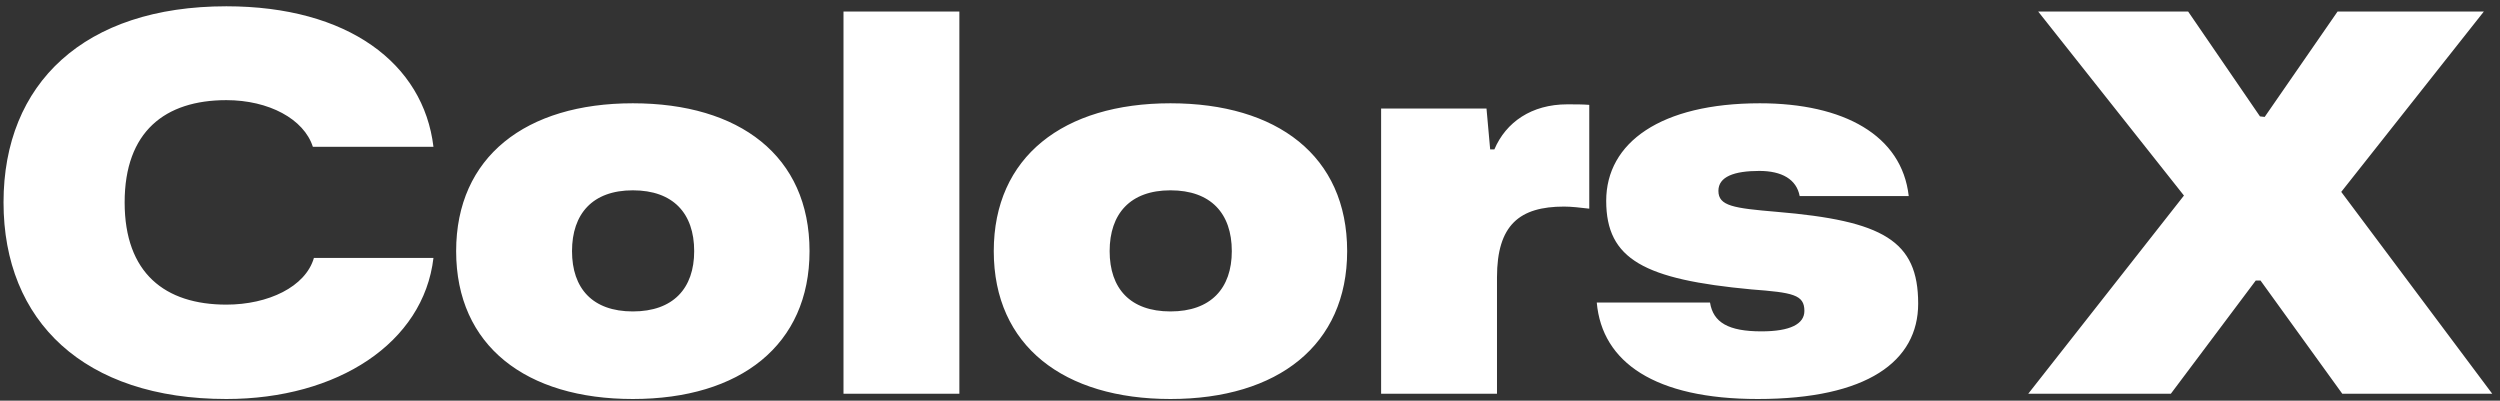 <svg width="312" height="50" viewBox="0 0 312 50" fill="none" xmlns="http://www.w3.org/2000/svg">
<rect x="0" y="0" width="312" height="50" fill="#333333" stroke="none"/>
<path d="M28.249 49.795C42.121 49.795 52.852 42.793 54.095 32.193H39.176C38.129 35.792 33.484 38.017 28.249 38.017C20.593 38.017 15.555 34.091 15.555 25.257C15.555 16.424 20.593 12.498 28.249 12.498C33.549 12.498 37.933 14.853 39.045 18.321H54.095C52.852 7.917 43.429 0.785 28.249 0.785C10.516 0.785 0.44 10.404 0.44 25.257C0.44 40.111 10.516 49.795 28.249 49.795ZM78.978 49.795C92.392 49.795 101.03 43.055 101.03 31.342C101.03 19.433 92.261 12.89 78.978 12.89C65.63 12.89 56.927 19.564 56.927 31.342C56.927 43.186 65.695 49.795 78.978 49.795ZM78.978 38.867C73.94 38.867 71.388 35.988 71.388 31.342C71.388 26.697 73.94 23.752 78.978 23.752C84.017 23.752 86.634 26.631 86.634 31.342C86.634 35.988 84.017 38.867 78.978 38.867ZM105.268 49.14H119.729V1.439H105.268V49.14ZM146.073 49.795C159.487 49.795 168.125 43.055 168.125 31.342C168.125 19.433 159.356 12.89 146.073 12.89C132.725 12.89 124.022 19.564 124.022 31.342C124.022 43.186 132.79 49.795 146.073 49.795ZM146.073 38.867C141.035 38.867 138.483 35.988 138.483 31.342C138.483 26.697 141.035 23.752 146.073 23.752C151.112 23.752 153.729 26.631 153.729 31.342C153.729 35.988 151.112 38.867 146.073 38.867ZM172.363 49.14H186.824V34.614C186.824 28.071 189.637 25.781 195.199 25.781C196.115 25.781 197.228 25.911 198.34 26.042V13.086C197.49 13.021 196.639 13.021 195.592 13.021C191.142 13.021 187.936 15.246 186.497 18.648H185.973L185.515 13.544H172.363V49.14ZM219.365 49.795C233.04 49.795 239.388 45.084 239.388 37.886C239.388 30.034 235.003 27.547 221.72 26.435C216.355 25.977 214.457 25.715 214.457 23.817C214.457 22.051 216.42 21.331 219.561 21.331C222.375 21.331 224.207 22.378 224.6 24.472H238.21C237.359 16.882 230.096 12.89 219.627 12.89C207.26 12.89 200.454 17.798 200.454 25.061C200.454 32.389 205.231 34.876 218.58 36.119C223.749 36.512 225.188 36.773 225.188 38.802C225.188 40.438 223.422 41.354 219.823 41.354C215.701 41.354 213.803 40.241 213.41 37.755H199.277C199.931 45.214 206.54 49.795 219.365 49.795ZM253.123 49.14H270.921L281.521 35.007H282.11L292.318 49.14H311.032L292.187 23.948L309.985 1.439H291.729L282.634 14.591L282.045 14.526L273.08 1.439H254.366L272.557 24.406L253.123 49.14Z" fill="white"/>
</svg>

